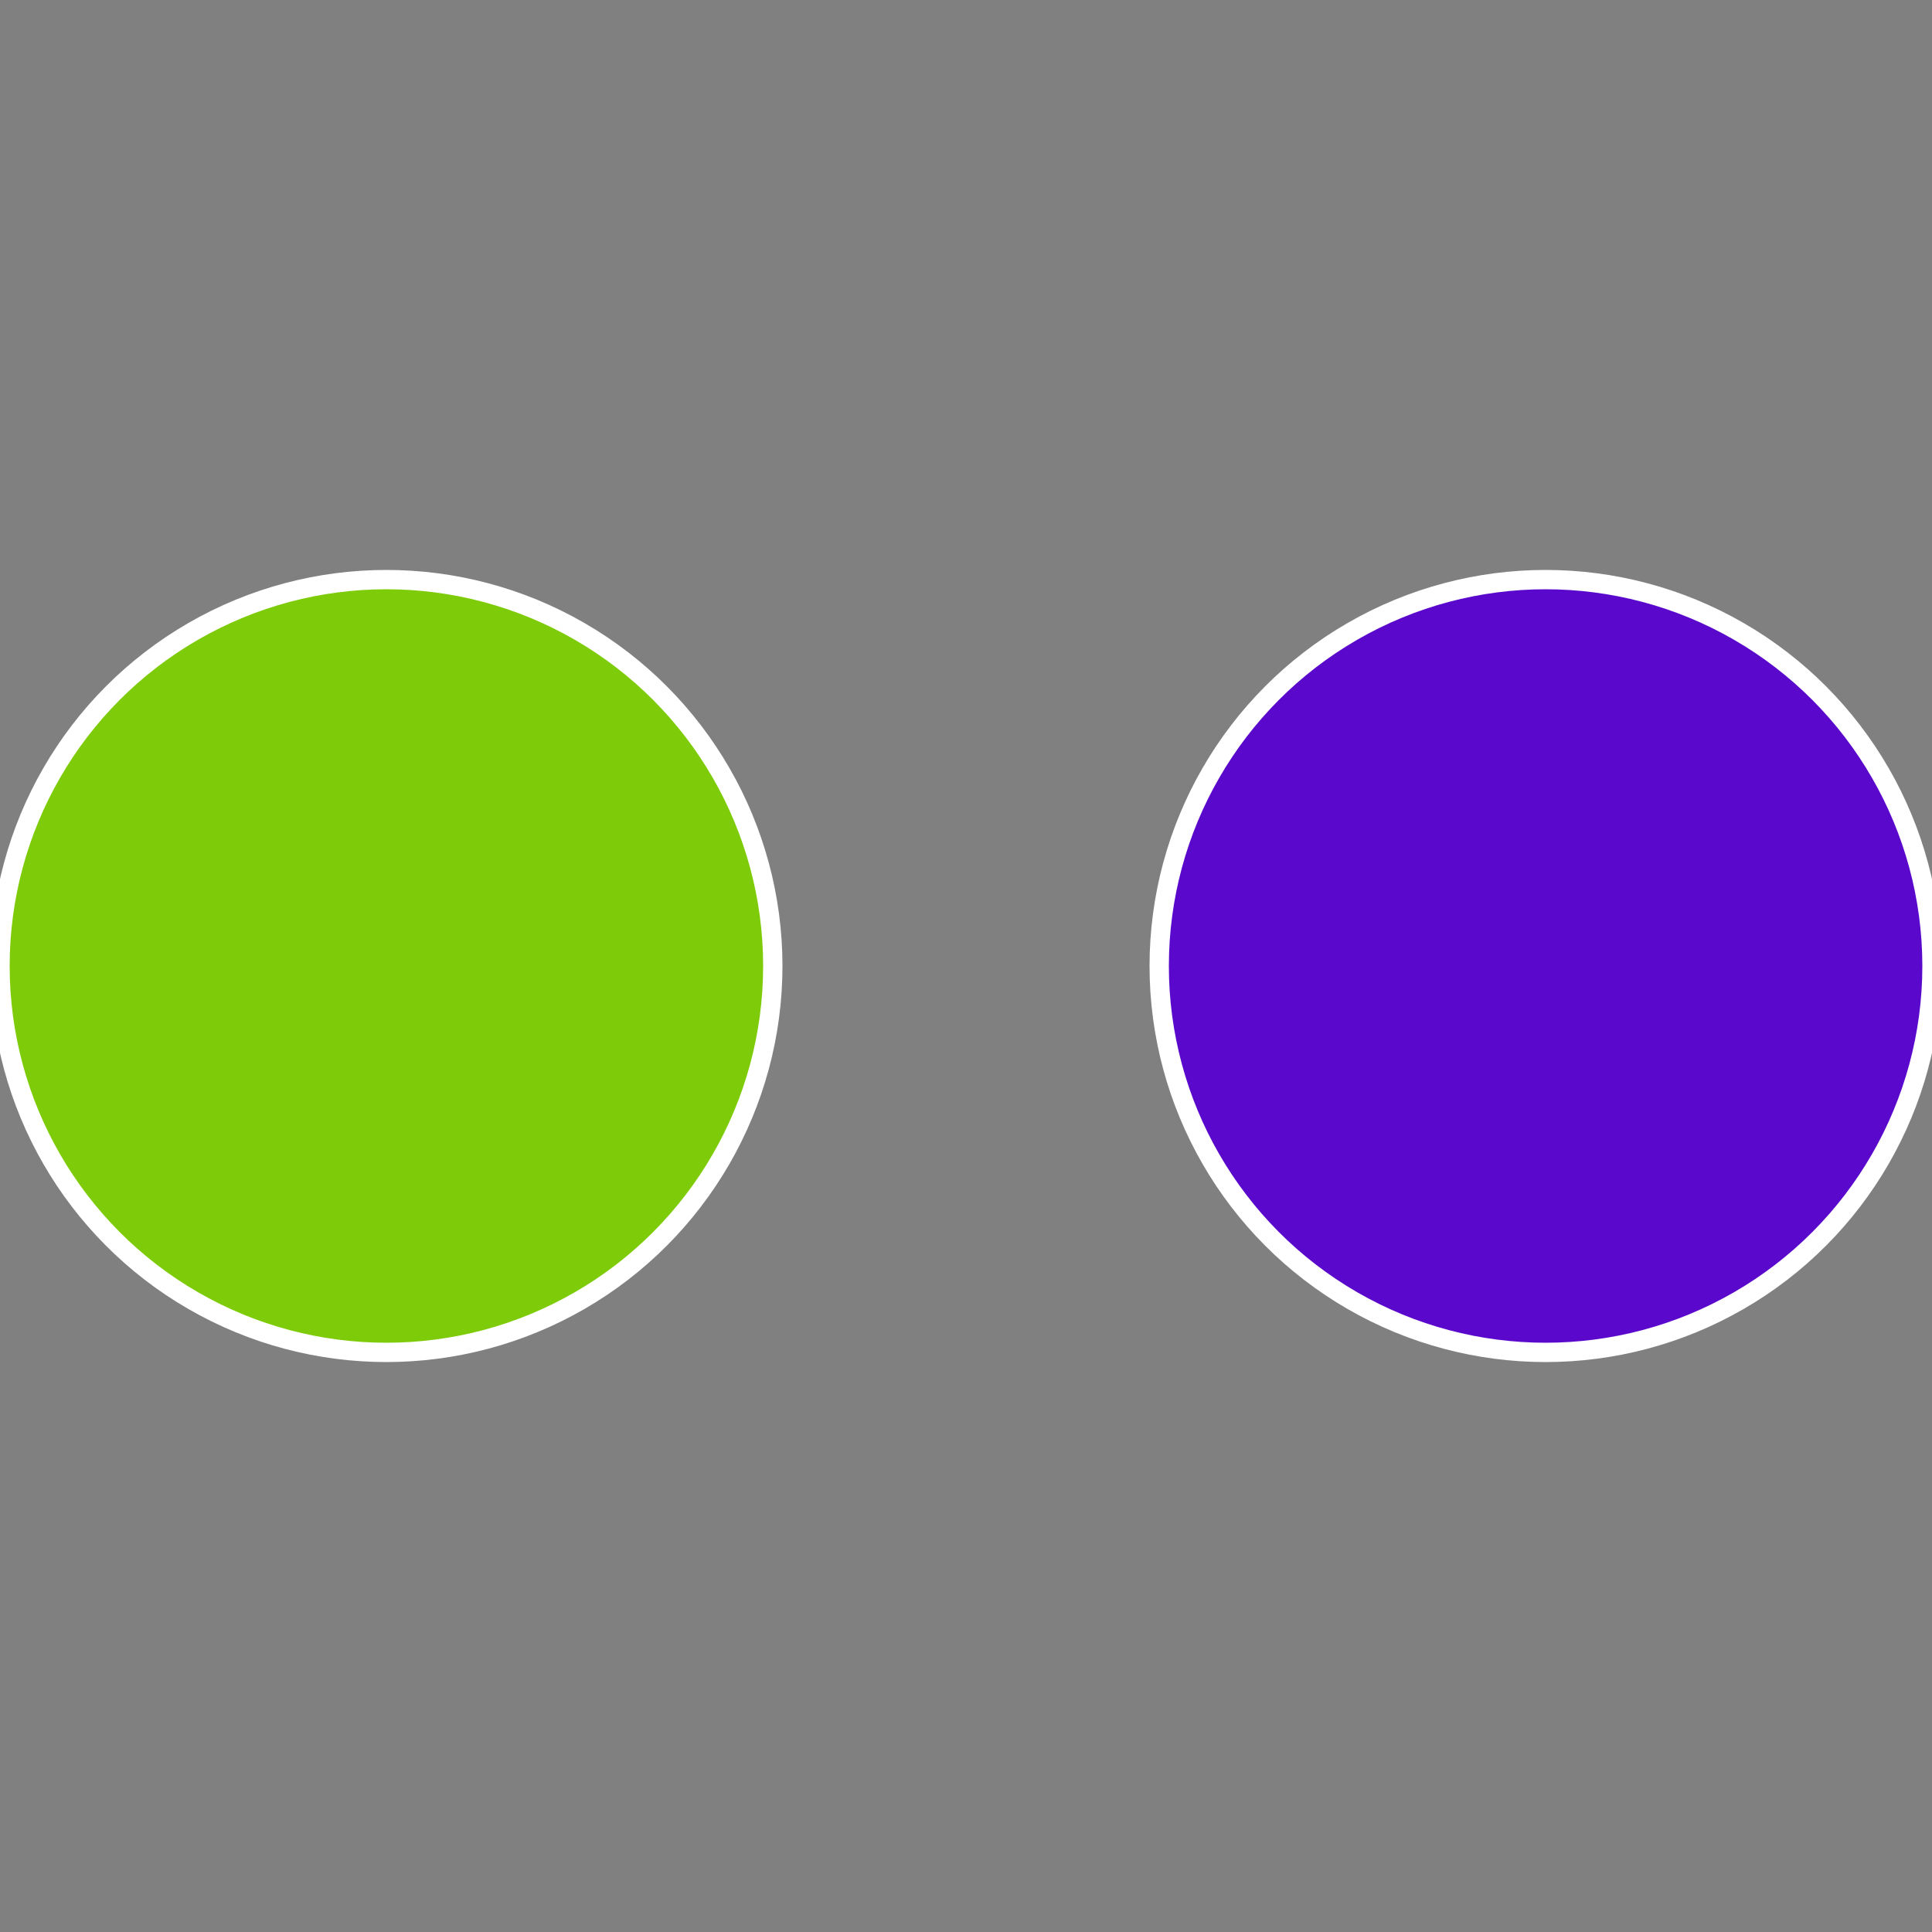 <?xml version="1.0" standalone="no"?>
<svg width="500" height="500" viewBox="-1 -1 2 2" xmlns="http://www.w3.org/2000/svg">
 
                <rect x="-1" y="-1" width="2" height="2" fill="#808080" stroke="none"/>
 
                <circle cx="0.6" cy="0" r="0.4" fill="#5a09cc" stroke="#fff" stroke-width="1%" />
             
                <circle cx="-0.6" cy="7.3478807948841E-17" r="0.4" fill="#7ecc09" stroke="#fff" stroke-width="1%" />
            </svg>
